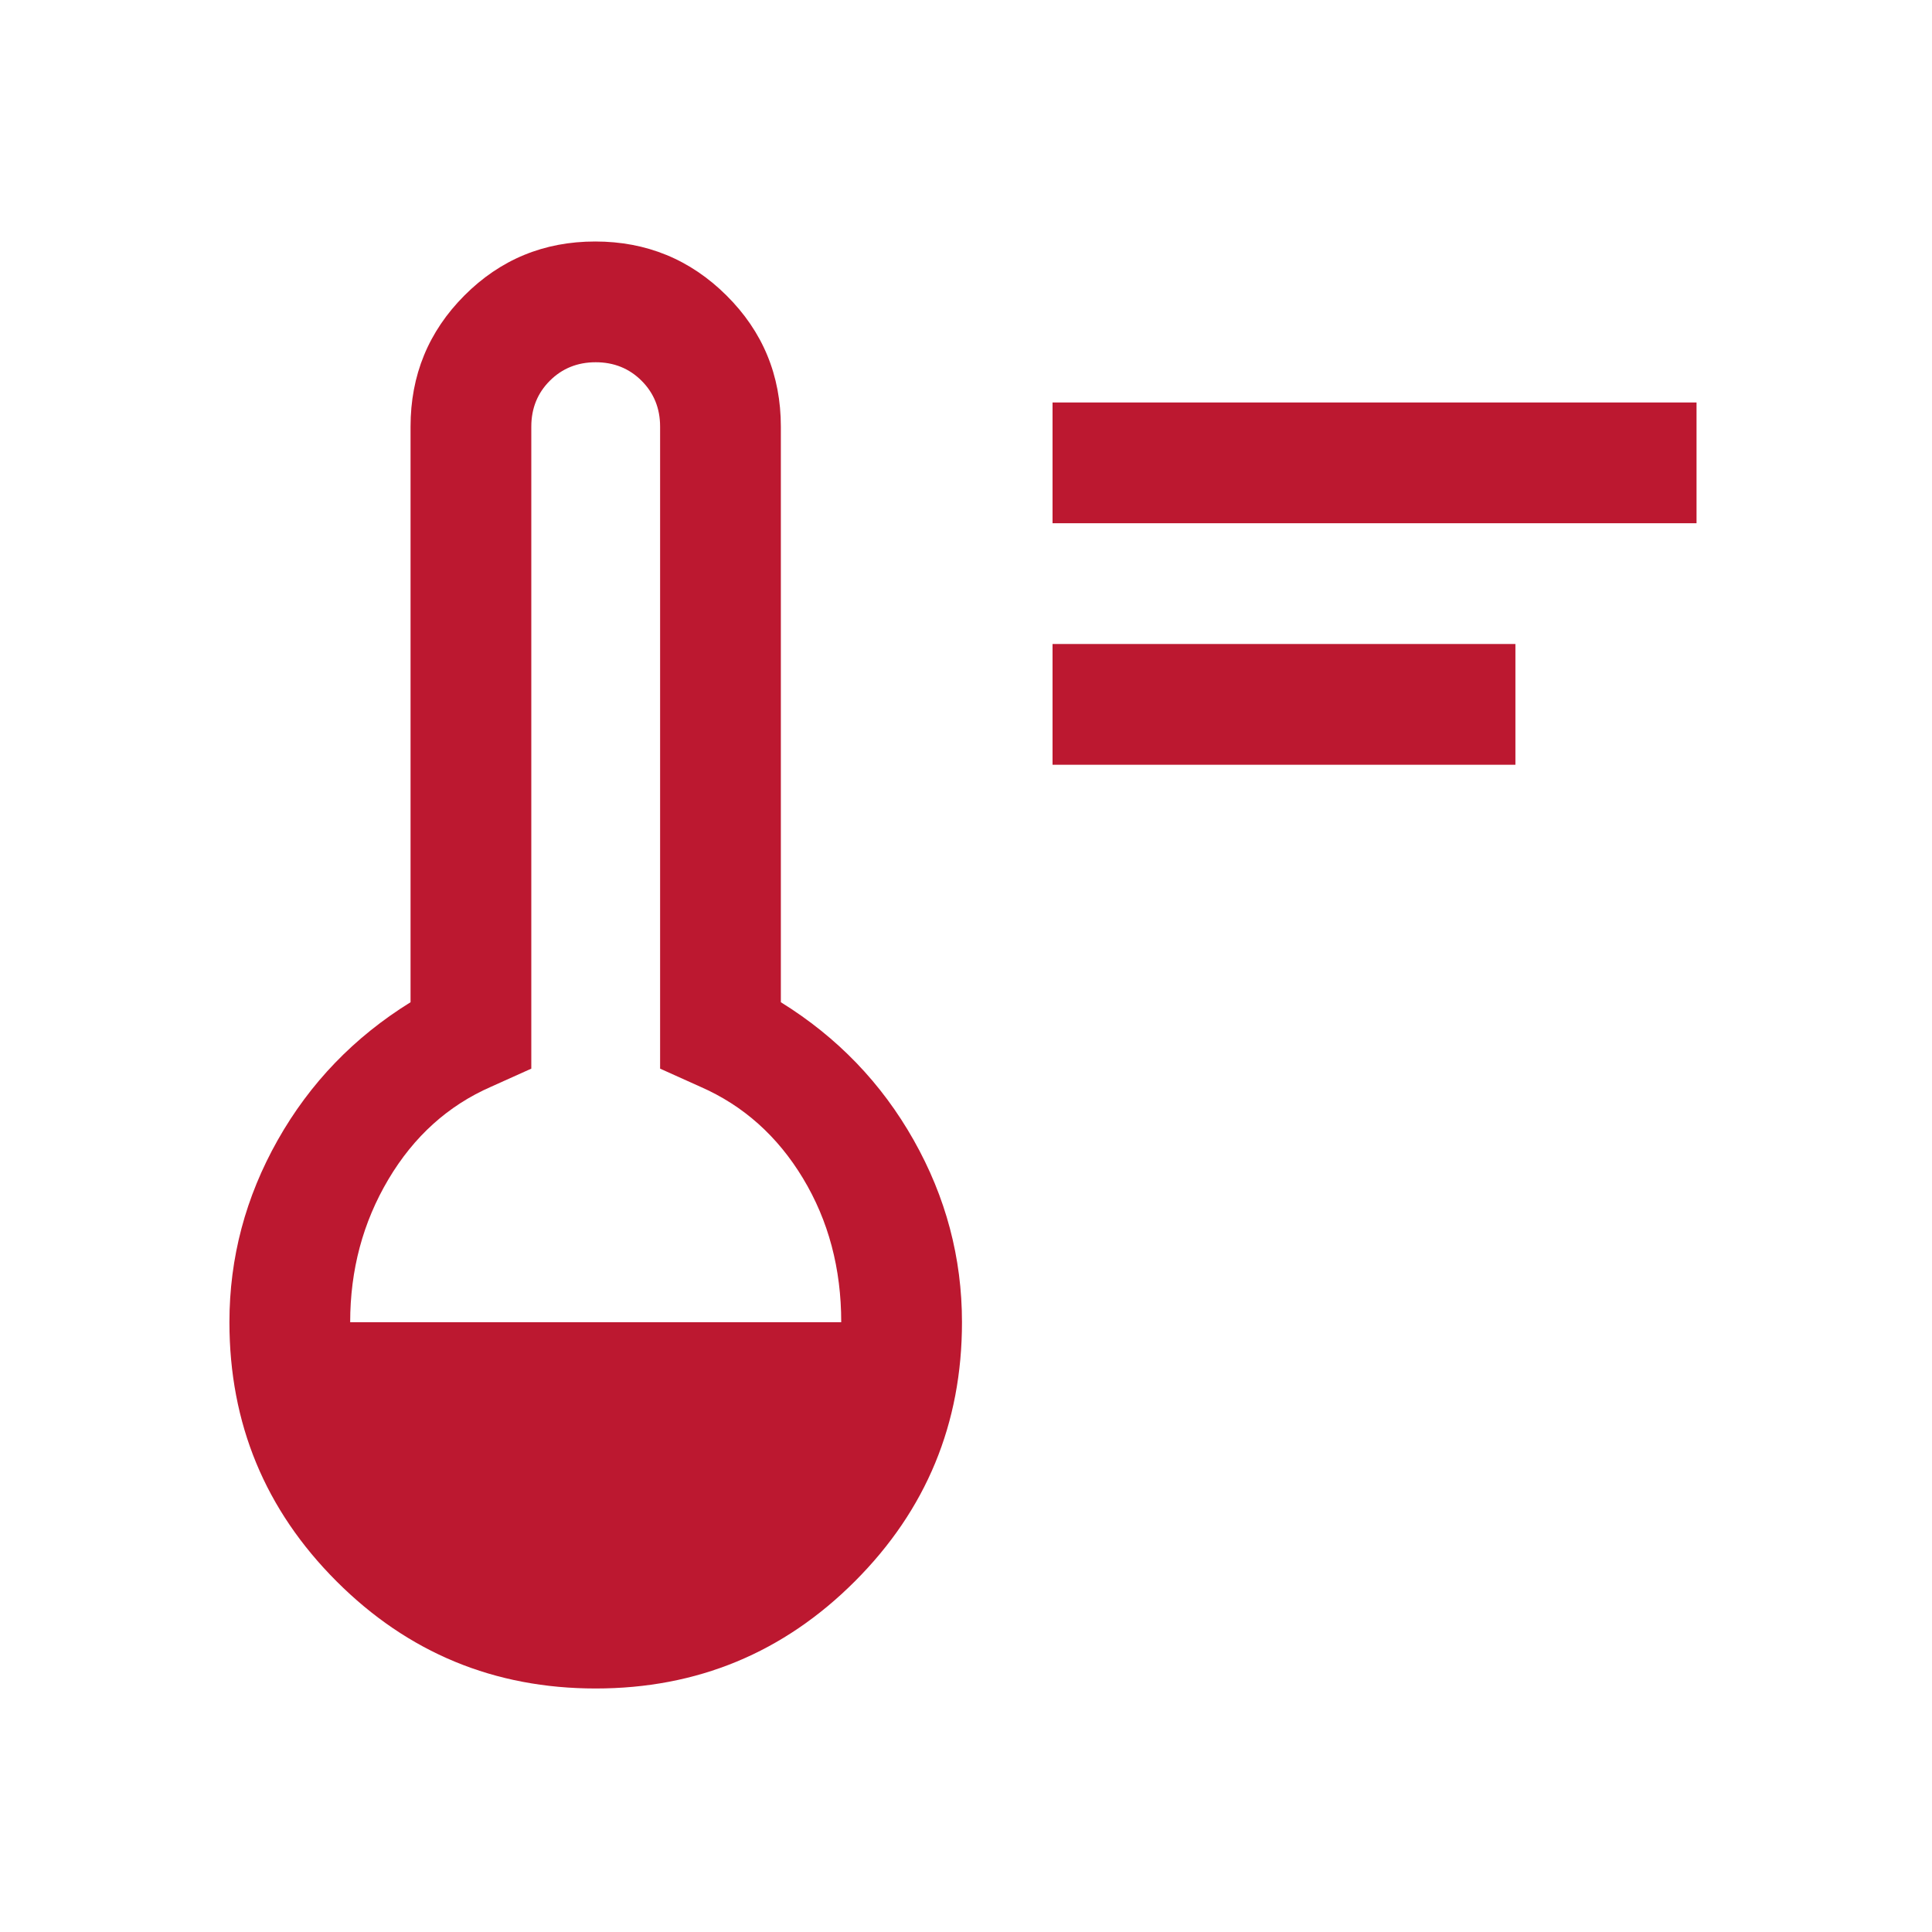 <svg xmlns="http://www.w3.org/2000/svg" height="48px" viewBox="0 -960 960 960" width="48px" fill="#BC1830"><path d="M523-580v-60h230v60H523Zm0-120v-60h320v60H523ZM296-121q-75.53 0-128.76-53.24Q114-227.47 114-303q0-48 24-90.5t66-68.5v-286q0-38.33 26.76-65.17 26.77-26.83 65-26.83Q334-840 361-813.17q27 26.84 27 65.17v286q42 26 66 68.5t24 90.5q0 75.53-53.23 128.76Q371.53-121 296-121ZM174-303h244q0-40-19-71.5T348-420l-20-9v-319q0-13.6-9.2-22.8-9.2-9.2-22.8-9.2-13.6 0-22.8 9.2-9.2 9.2-9.2 22.8v319l-20 9q-32 14-51 46t-19 71Z"/></svg>